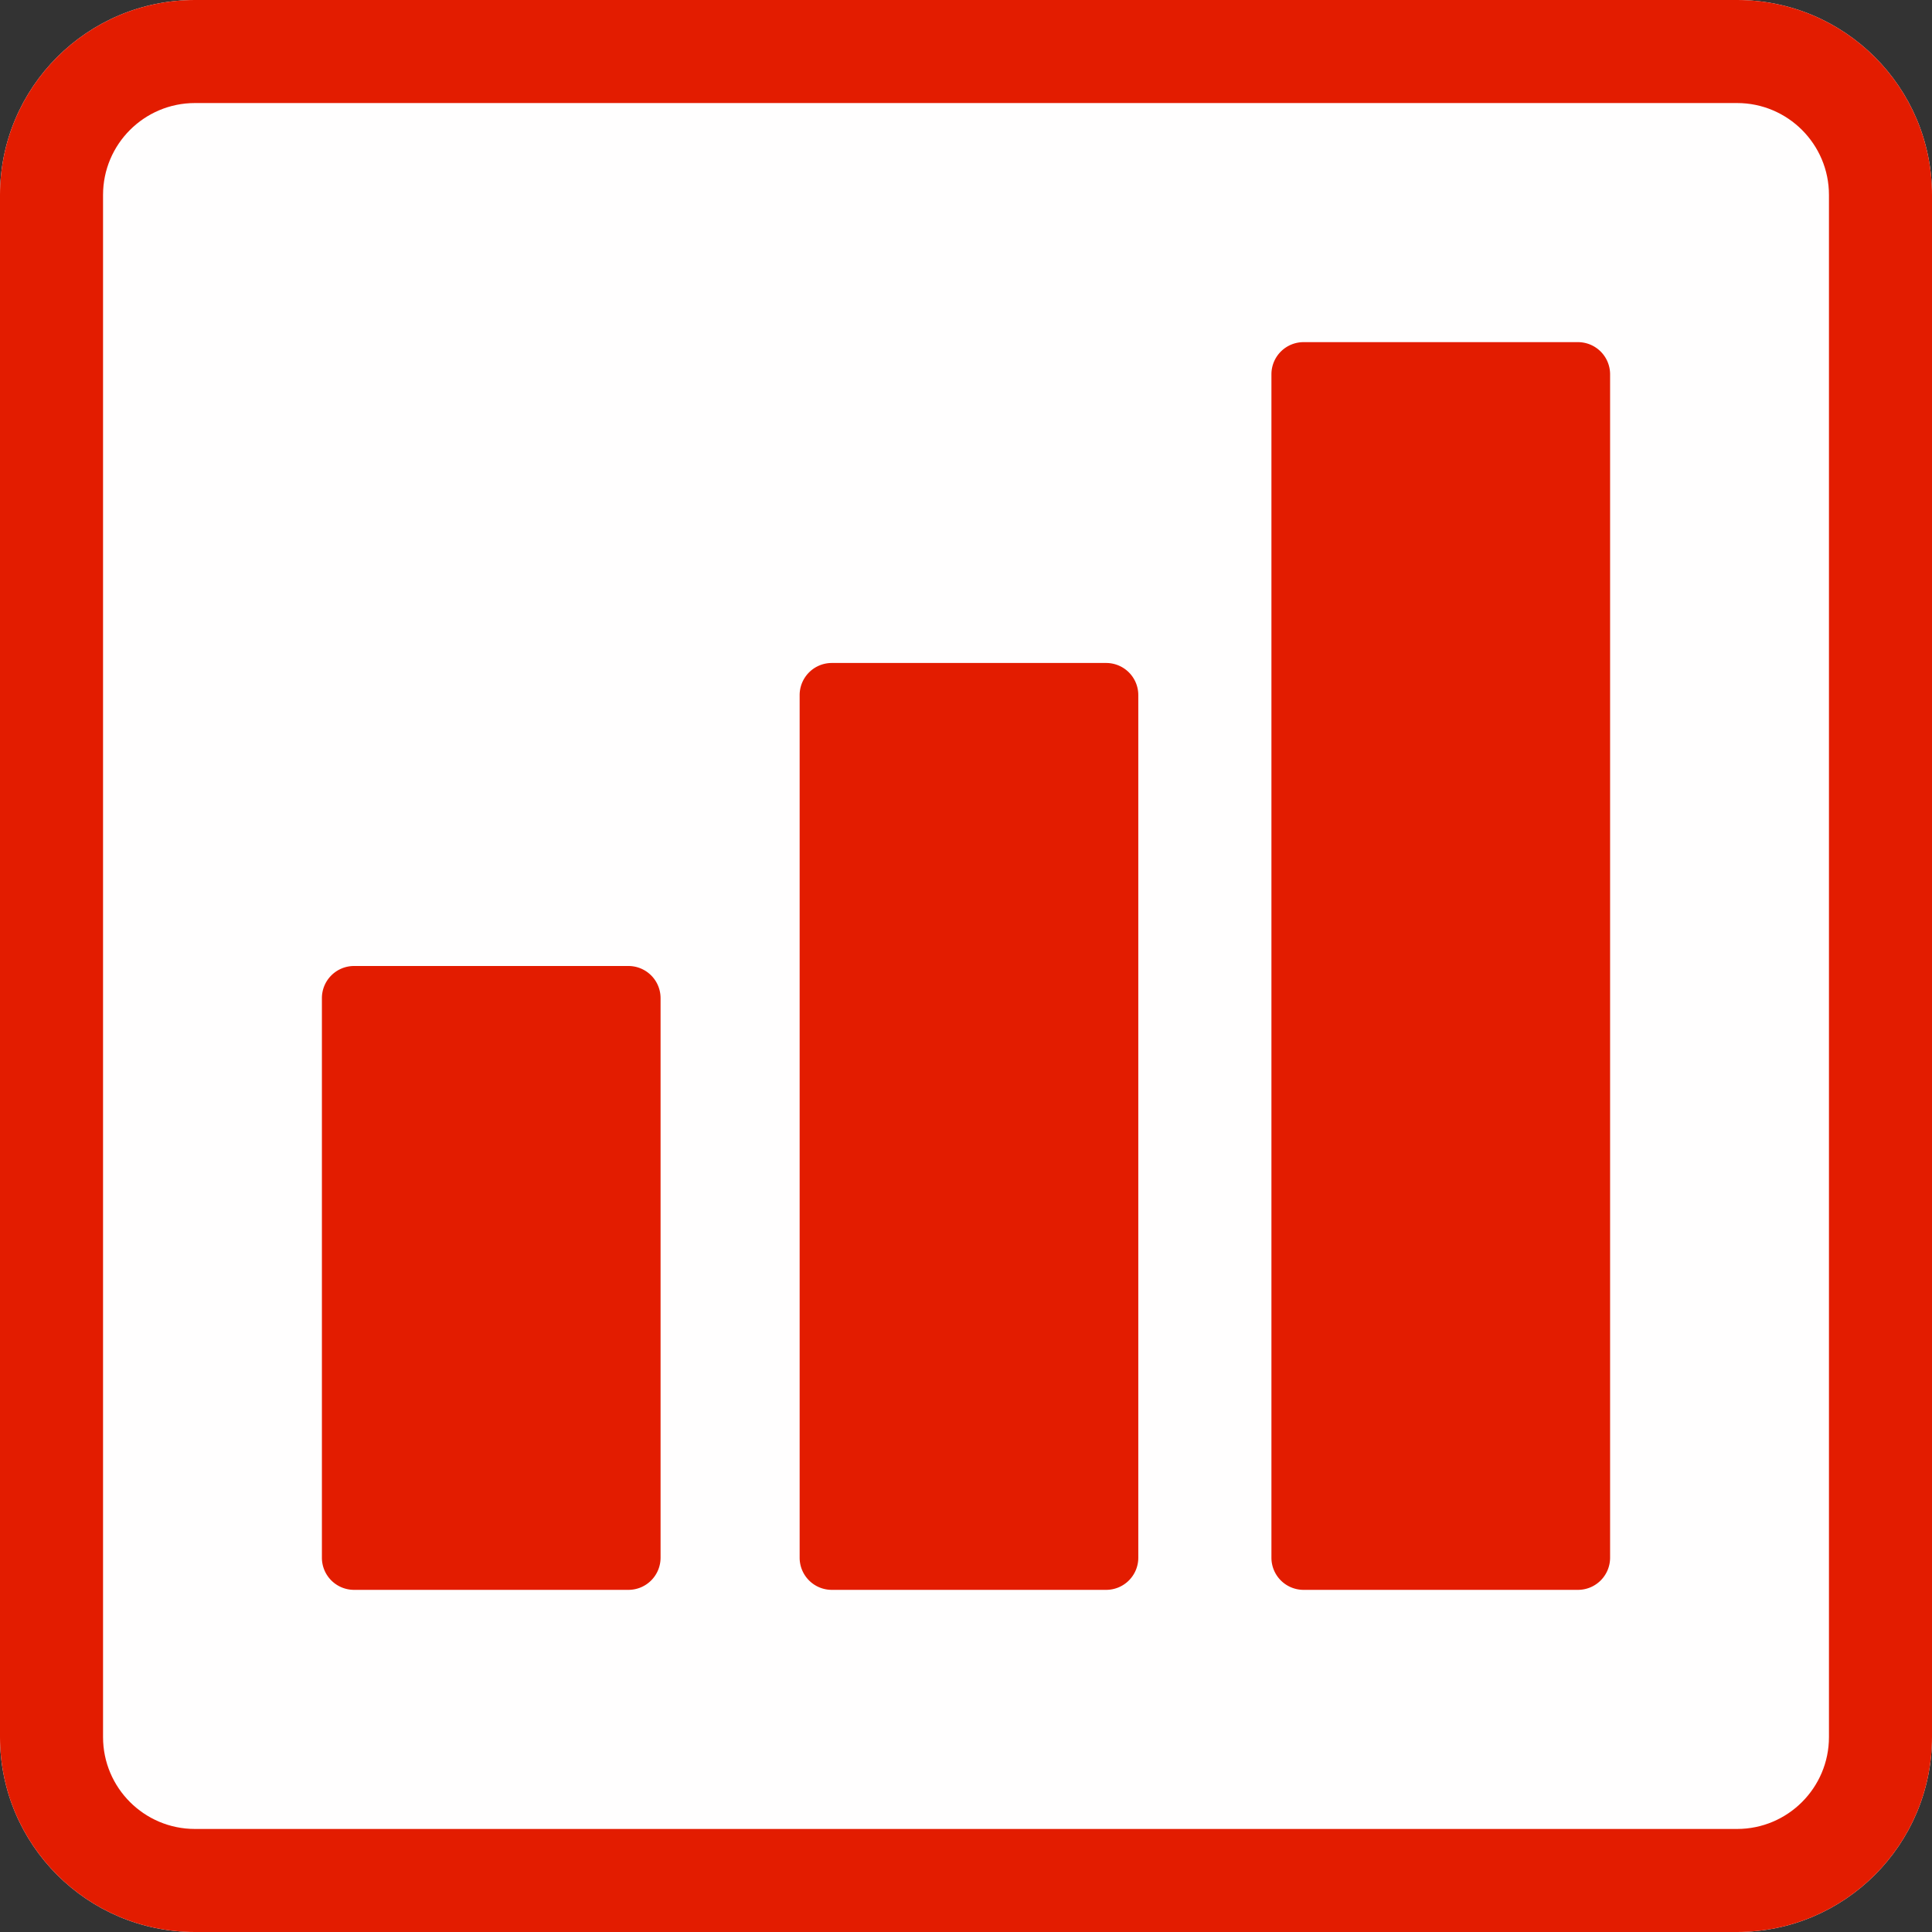 <svg width="60" height="60" viewBox="0 0 300 300" xmlns="http://www.w3.org/2000/svg" xml:space="preserve" style="fill-rule:evenodd;clip-rule:evenodd;stroke-linejoin:round;stroke-miterlimit:2">
    <rect x="0" y="0" width="300" height="300" fill="#333333" stroke="none"/>
    <path d="M300 30.271C300 13.564 286.436 0 269.729 0H30.271C13.564 0 0 13.564 0 30.271v239.458C0 286.436 13.564 300 30.271 300h239.458C286.436 300 300 286.436 300 269.729V30.271Z" style="fill:#fffefe"/>
    <path d="M300 30.271C300 13.564 286.436 0 269.729 0H30.271C13.564 0 0 13.564 0 30.271v239.458C0 286.436 13.564 300 30.271 300h239.458C286.436 300 300 286.436 300 269.729V30.271Zm-16 0v239.458c0 7.877-6.394 14.271-14.271 14.271H30.271C22.394 284 16 277.606 16 269.729V30.271C16 22.394 22.394 16 30.271 16h239.458C277.606 16 284 22.394 284 30.271Z" style="fill:#e31c00"/>
    <path d="M102.573 154.988A4.99 4.99 0 0 0 97.585 150H54.974a4.991 4.991 0 0 0-4.989 4.988v86.895a4.992 4.992 0 0 0 4.989 4.989h42.611a4.991 4.991 0 0 0 4.988-4.989v-86.895Zm74.182-47.052a4.99 4.99 0 0 0-4.988-4.988h-42.611a4.99 4.99 0 0 0-4.988 4.988v133.947a4.991 4.991 0 0 0 4.988 4.989h42.611a4.991 4.991 0 0 0 4.988-4.989V107.936Zm73.26-49.819a4.992 4.992 0 0 0-4.989-4.989h-42.611a4.991 4.991 0 0 0-4.988 4.989v183.766a4.991 4.991 0 0 0 4.988 4.989h42.611a4.992 4.992 0 0 0 4.989-4.989V58.117Z" style="fill:#e31c00"/>
</svg>
